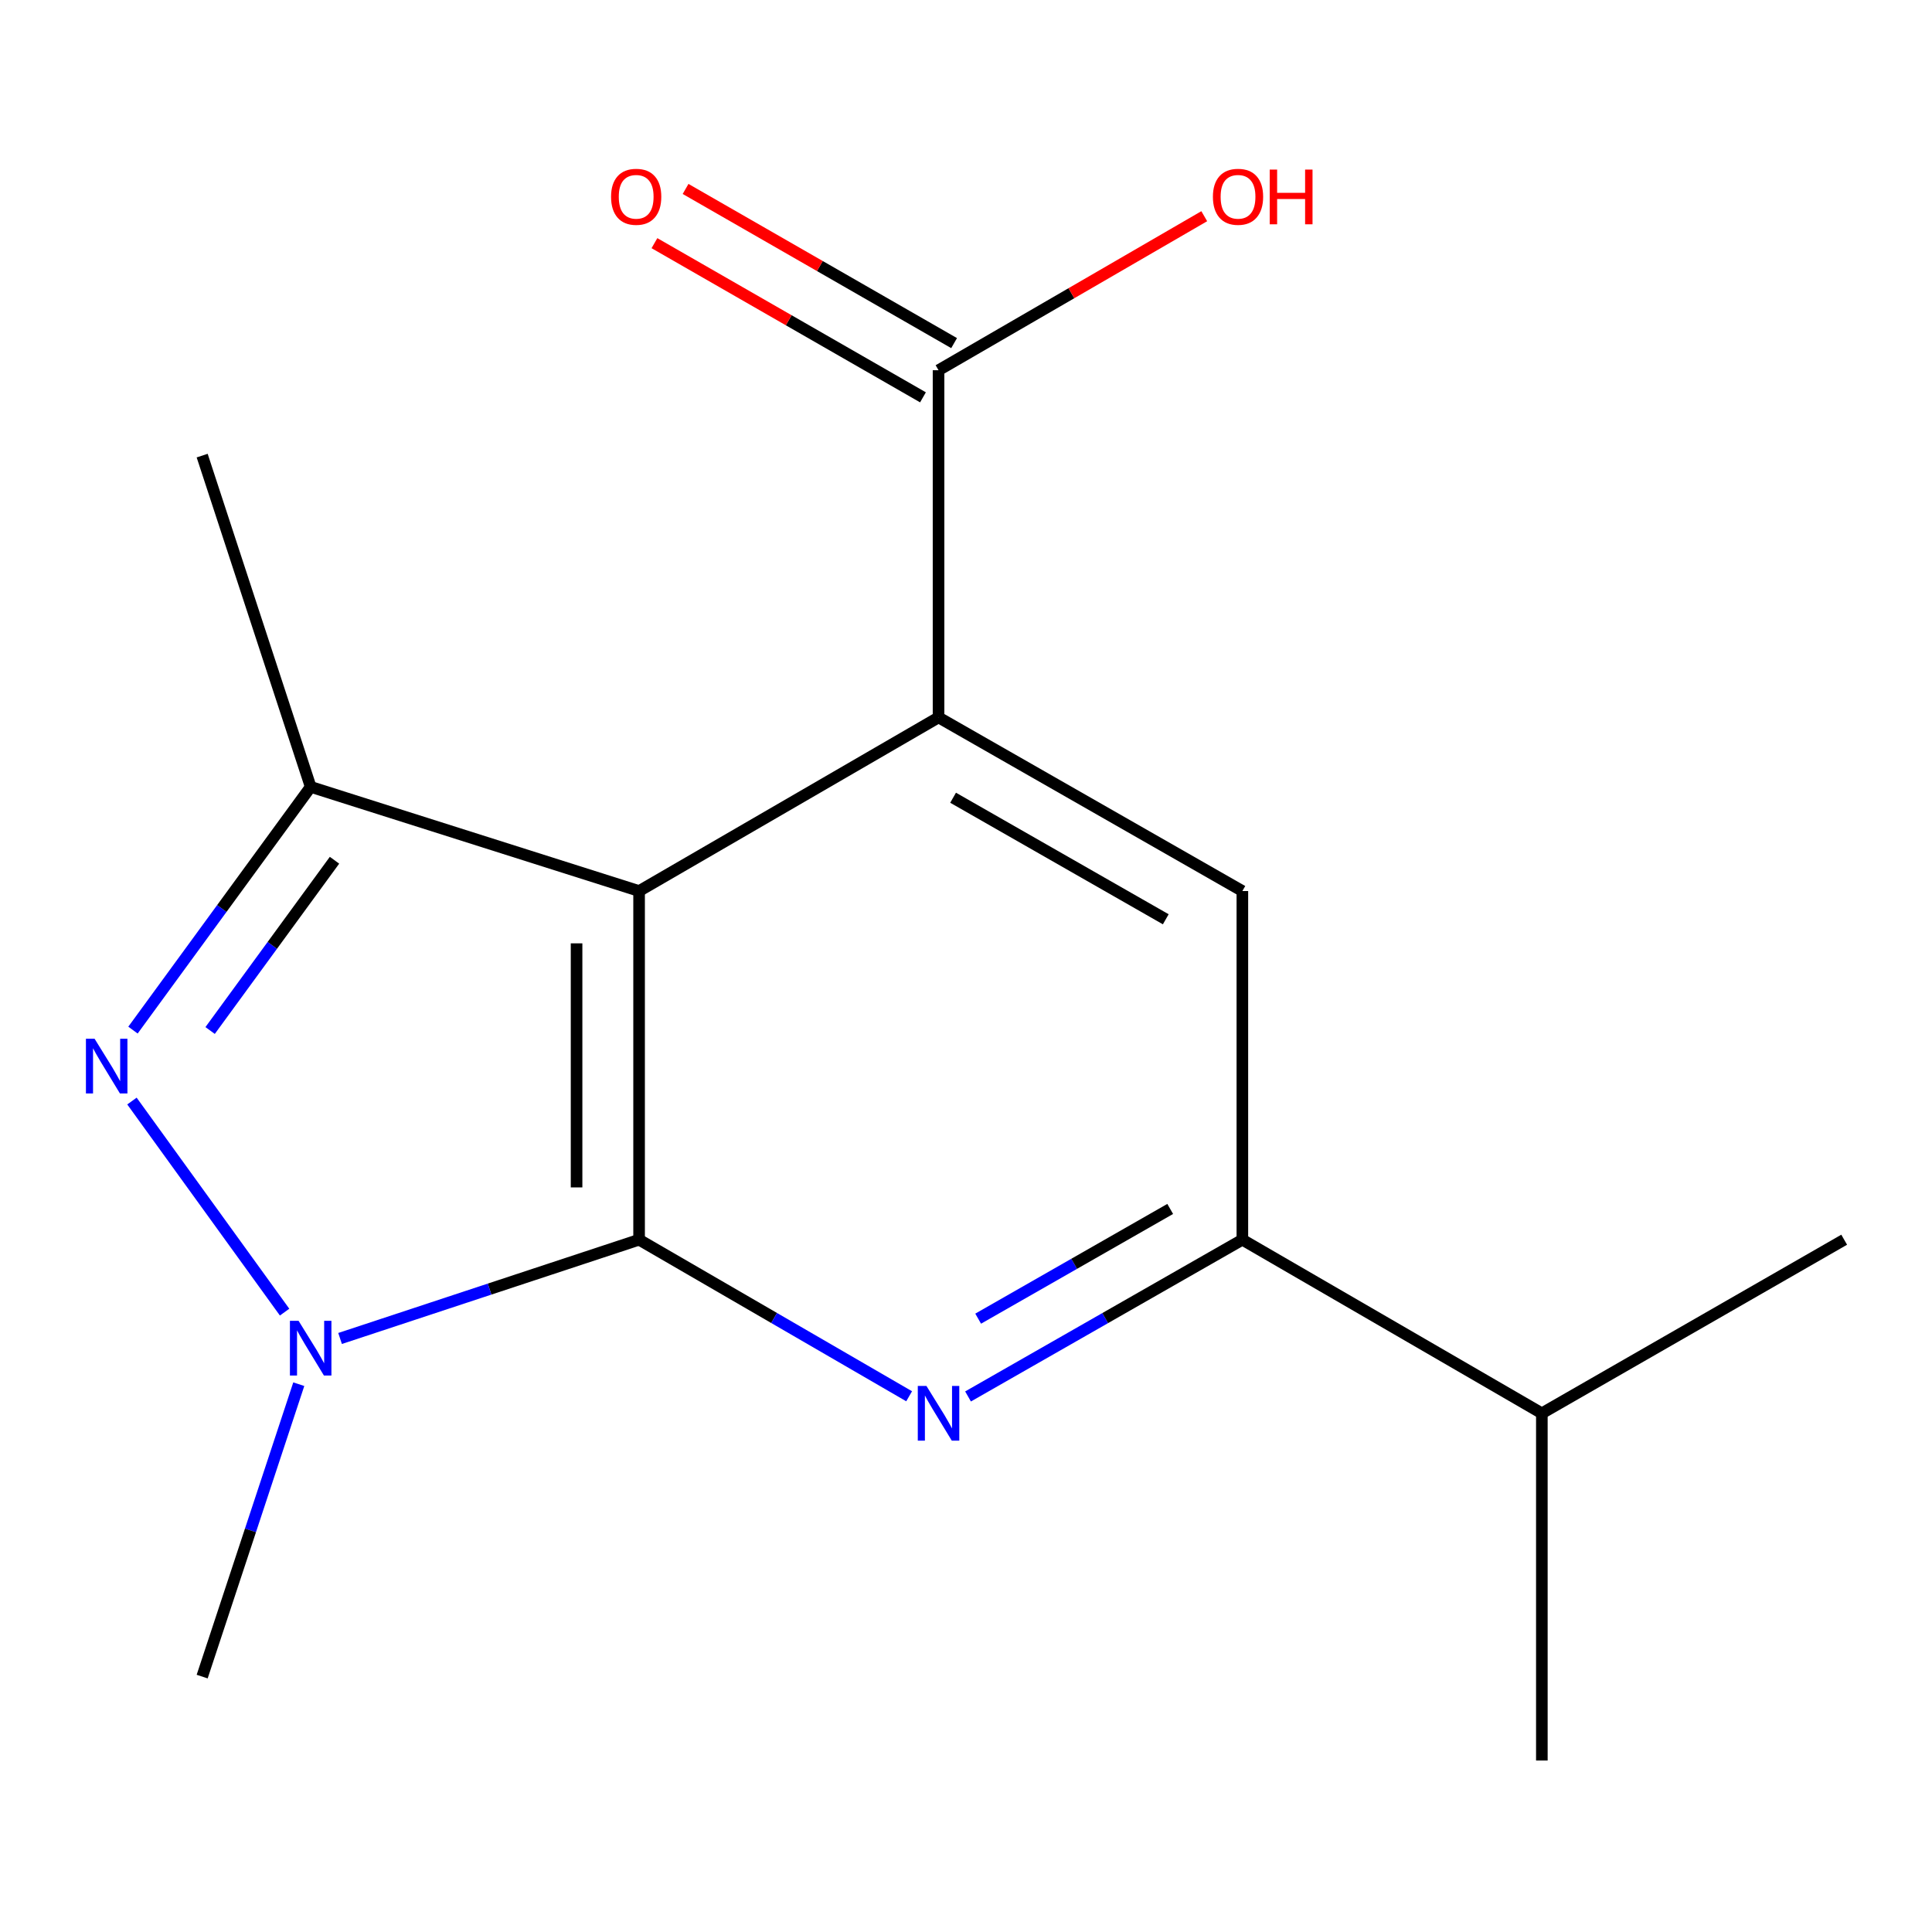 <?xml version='1.0' encoding='iso-8859-1'?>
<svg version='1.1' baseProfile='full'
              xmlns='http://www.w3.org/2000/svg'
                      xmlns:rdkit='http://www.rdkit.org/xml'
                      xmlns:xlink='http://www.w3.org/1999/xlink'
                  xml:space='preserve'
width='1000px' height='1000px' viewBox='0 0 1000 1000'>
<!-- END OF HEADER -->
<rect style='opacity:1.0;fill:#FFFFFF;stroke:none' width='1000' height='1000' x='0' y='0'> </rect>
<path class='bond-0' d='M 330.794,641.672 L 330.794,461.202' style='fill:none;fill-rule:evenodd;stroke:#000000;stroke-width:6px;stroke-linecap:butt;stroke-linejoin:miter;stroke-opacity:1' />
<path class='bond-0' d='M 298.432,614.601 L 298.432,488.273' style='fill:none;fill-rule:evenodd;stroke:#000000;stroke-width:6px;stroke-linecap:butt;stroke-linejoin:miter;stroke-opacity:1' />
<path class='bond-1' d='M 330.794,641.672 L 253.408,667.233' style='fill:none;fill-rule:evenodd;stroke:#000000;stroke-width:6px;stroke-linecap:butt;stroke-linejoin:miter;stroke-opacity:1' />
<path class='bond-1' d='M 253.408,667.233 L 176.021,692.794' style='fill:none;fill-rule:evenodd;stroke:#0000FF;stroke-width:6px;stroke-linecap:butt;stroke-linejoin:miter;stroke-opacity:1' />
<path class='bond-3' d='M 330.794,641.672 L 400.681,682.189' style='fill:none;fill-rule:evenodd;stroke:#000000;stroke-width:6px;stroke-linecap:butt;stroke-linejoin:miter;stroke-opacity:1' />
<path class='bond-3' d='M 400.681,682.189 L 470.569,722.706' style='fill:none;fill-rule:evenodd;stroke:#0000FF;stroke-width:6px;stroke-linecap:butt;stroke-linejoin:miter;stroke-opacity:1' />
<path class='bond-4' d='M 330.794,461.202 L 485.788,371.327' style='fill:none;fill-rule:evenodd;stroke:#000000;stroke-width:6px;stroke-linecap:butt;stroke-linejoin:miter;stroke-opacity:1' />
<path class='bond-5' d='M 330.794,461.202 L 160.806,407.284' style='fill:none;fill-rule:evenodd;stroke:#000000;stroke-width:6px;stroke-linecap:butt;stroke-linejoin:miter;stroke-opacity:1' />
<path class='bond-2' d='M 147.308,679.155 L 68.299,569.903' style='fill:none;fill-rule:evenodd;stroke:#0000FF;stroke-width:6px;stroke-linecap:butt;stroke-linejoin:miter;stroke-opacity:1' />
<path class='bond-12' d='M 154.648,716.455 L 129.644,792.131' style='fill:none;fill-rule:evenodd;stroke:#0000FF;stroke-width:6px;stroke-linecap:butt;stroke-linejoin:miter;stroke-opacity:1' />
<path class='bond-12' d='M 129.644,792.131 L 104.64,867.807' style='fill:none;fill-rule:evenodd;stroke:#000000;stroke-width:6px;stroke-linecap:butt;stroke-linejoin:miter;stroke-opacity:1' />
<path class='bond-16' d='M 68.831,533.18 L 114.818,470.232' style='fill:none;fill-rule:evenodd;stroke:#0000FF;stroke-width:6px;stroke-linecap:butt;stroke-linejoin:miter;stroke-opacity:1' />
<path class='bond-16' d='M 114.818,470.232 L 160.806,407.284' style='fill:none;fill-rule:evenodd;stroke:#000000;stroke-width:6px;stroke-linecap:butt;stroke-linejoin:miter;stroke-opacity:1' />
<path class='bond-16' d='M 108.758,533.386 L 140.949,489.322' style='fill:none;fill-rule:evenodd;stroke:#0000FF;stroke-width:6px;stroke-linecap:butt;stroke-linejoin:miter;stroke-opacity:1' />
<path class='bond-16' d='M 140.949,489.322 L 173.141,445.259' style='fill:none;fill-rule:evenodd;stroke:#000000;stroke-width:6px;stroke-linecap:butt;stroke-linejoin:miter;stroke-opacity:1' />
<path class='bond-6' d='M 501.056,722.805 L 572.052,682.239' style='fill:none;fill-rule:evenodd;stroke:#0000FF;stroke-width:6px;stroke-linecap:butt;stroke-linejoin:miter;stroke-opacity:1' />
<path class='bond-6' d='M 572.052,682.239 L 643.047,641.672' style='fill:none;fill-rule:evenodd;stroke:#000000;stroke-width:6px;stroke-linecap:butt;stroke-linejoin:miter;stroke-opacity:1' />
<path class='bond-6' d='M 506.299,682.537 L 555.996,654.14' style='fill:none;fill-rule:evenodd;stroke:#0000FF;stroke-width:6px;stroke-linecap:butt;stroke-linejoin:miter;stroke-opacity:1' />
<path class='bond-6' d='M 555.996,654.14 L 605.693,625.744' style='fill:none;fill-rule:evenodd;stroke:#000000;stroke-width:6px;stroke-linecap:butt;stroke-linejoin:miter;stroke-opacity:1' />
<path class='bond-8' d='M 485.788,371.327 L 485.788,191.63' style='fill:none;fill-rule:evenodd;stroke:#000000;stroke-width:6px;stroke-linecap:butt;stroke-linejoin:miter;stroke-opacity:1' />
<path class='bond-17' d='M 485.788,371.327 L 643.047,461.202' style='fill:none;fill-rule:evenodd;stroke:#000000;stroke-width:6px;stroke-linecap:butt;stroke-linejoin:miter;stroke-opacity:1' />
<path class='bond-17' d='M 493.319,412.905 L 603.401,475.818' style='fill:none;fill-rule:evenodd;stroke:#000000;stroke-width:6px;stroke-linecap:butt;stroke-linejoin:miter;stroke-opacity:1' />
<path class='bond-13' d='M 160.806,407.284 L 104.64,235.822' style='fill:none;fill-rule:evenodd;stroke:#000000;stroke-width:6px;stroke-linecap:butt;stroke-linejoin:miter;stroke-opacity:1' />
<path class='bond-7' d='M 643.047,641.672 L 643.047,461.202' style='fill:none;fill-rule:evenodd;stroke:#000000;stroke-width:6px;stroke-linecap:butt;stroke-linejoin:miter;stroke-opacity:1' />
<path class='bond-10' d='M 643.047,641.672 L 798.059,731.529' style='fill:none;fill-rule:evenodd;stroke:#000000;stroke-width:6px;stroke-linecap:butt;stroke-linejoin:miter;stroke-opacity:1' />
<path class='bond-9' d='M 493.845,177.598 L 424.348,137.696' style='fill:none;fill-rule:evenodd;stroke:#000000;stroke-width:6px;stroke-linecap:butt;stroke-linejoin:miter;stroke-opacity:1' />
<path class='bond-9' d='M 424.348,137.696 L 354.852,97.795' style='fill:none;fill-rule:evenodd;stroke:#FF0000;stroke-width:6px;stroke-linecap:butt;stroke-linejoin:miter;stroke-opacity:1' />
<path class='bond-9' d='M 477.731,205.663 L 408.235,165.761' style='fill:none;fill-rule:evenodd;stroke:#000000;stroke-width:6px;stroke-linecap:butt;stroke-linejoin:miter;stroke-opacity:1' />
<path class='bond-9' d='M 408.235,165.761 L 338.739,125.86' style='fill:none;fill-rule:evenodd;stroke:#FF0000;stroke-width:6px;stroke-linecap:butt;stroke-linejoin:miter;stroke-opacity:1' />
<path class='bond-11' d='M 485.788,191.63 L 554.554,151.768' style='fill:none;fill-rule:evenodd;stroke:#000000;stroke-width:6px;stroke-linecap:butt;stroke-linejoin:miter;stroke-opacity:1' />
<path class='bond-11' d='M 554.554,151.768 L 623.321,111.905' style='fill:none;fill-rule:evenodd;stroke:#FF0000;stroke-width:6px;stroke-linecap:butt;stroke-linejoin:miter;stroke-opacity:1' />
<path class='bond-14' d='M 798.059,731.529 L 798.059,911.244' style='fill:none;fill-rule:evenodd;stroke:#000000;stroke-width:6px;stroke-linecap:butt;stroke-linejoin:miter;stroke-opacity:1' />
<path class='bond-15' d='M 798.059,731.529 L 954.545,641.672' style='fill:none;fill-rule:evenodd;stroke:#000000;stroke-width:6px;stroke-linecap:butt;stroke-linejoin:miter;stroke-opacity:1' />
<path  class='atom-2' d='M 154.546 683.659
L 163.826 698.659
Q 164.746 700.139, 166.226 702.819
Q 167.706 705.499, 167.786 705.659
L 167.786 683.659
L 171.546 683.659
L 171.546 711.979
L 167.666 711.979
L 157.706 695.579
Q 156.546 693.659, 155.306 691.459
Q 154.106 689.259, 153.746 688.579
L 153.746 711.979
L 150.066 711.979
L 150.066 683.659
L 154.546 683.659
' fill='#0000FF'/>
<path  class='atom-3' d='M 48.957 537.655
L 58.237 552.655
Q 59.157 554.135, 60.637 556.815
Q 62.117 559.495, 62.197 559.655
L 62.197 537.655
L 65.957 537.655
L 65.957 565.975
L 62.077 565.975
L 52.117 549.575
Q 50.957 547.655, 49.717 545.455
Q 48.517 543.255, 48.157 542.575
L 48.157 565.975
L 44.477 565.975
L 44.477 537.655
L 48.957 537.655
' fill='#0000FF'/>
<path  class='atom-4' d='M 479.528 717.369
L 488.808 732.369
Q 489.728 733.849, 491.208 736.529
Q 492.688 739.209, 492.768 739.369
L 492.768 717.369
L 496.528 717.369
L 496.528 745.689
L 492.648 745.689
L 482.688 729.289
Q 481.528 727.369, 480.288 725.169
Q 479.088 722.969, 478.728 722.289
L 478.728 745.689
L 475.048 745.689
L 475.048 717.369
L 479.528 717.369
' fill='#0000FF'/>
<path  class='atom-10' d='M 316.284 101.853
Q 316.284 95.053, 319.644 91.253
Q 323.004 87.453, 329.284 87.453
Q 335.564 87.453, 338.924 91.253
Q 342.284 95.053, 342.284 101.853
Q 342.284 108.733, 338.884 112.653
Q 335.484 116.533, 329.284 116.533
Q 323.044 116.533, 319.644 112.653
Q 316.284 108.773, 316.284 101.853
M 329.284 113.333
Q 333.604 113.333, 335.924 110.453
Q 338.284 107.533, 338.284 101.853
Q 338.284 96.293, 335.924 93.493
Q 333.604 90.653, 329.284 90.653
Q 324.964 90.653, 322.604 93.453
Q 320.284 96.253, 320.284 101.853
Q 320.284 107.573, 322.604 110.453
Q 324.964 113.333, 329.284 113.333
' fill='#FF0000'/>
<path  class='atom-12' d='M 627.8 101.853
Q 627.8 95.053, 631.16 91.253
Q 634.52 87.453, 640.8 87.453
Q 647.08 87.453, 650.44 91.253
Q 653.8 95.053, 653.8 101.853
Q 653.8 108.733, 650.4 112.653
Q 647 116.533, 640.8 116.533
Q 634.56 116.533, 631.16 112.653
Q 627.8 108.773, 627.8 101.853
M 640.8 113.333
Q 645.12 113.333, 647.44 110.453
Q 649.8 107.533, 649.8 101.853
Q 649.8 96.293, 647.44 93.493
Q 645.12 90.653, 640.8 90.653
Q 636.48 90.653, 634.12 93.453
Q 631.8 96.253, 631.8 101.853
Q 631.8 107.573, 634.12 110.453
Q 636.48 113.333, 640.8 113.333
' fill='#FF0000'/>
<path  class='atom-12' d='M 657.2 87.773
L 661.04 87.773
L 661.04 99.813
L 675.52 99.813
L 675.52 87.773
L 679.36 87.773
L 679.36 116.093
L 675.52 116.093
L 675.52 103.013
L 661.04 103.013
L 661.04 116.093
L 657.2 116.093
L 657.2 87.773
' fill='#FF0000'/>
</svg>
